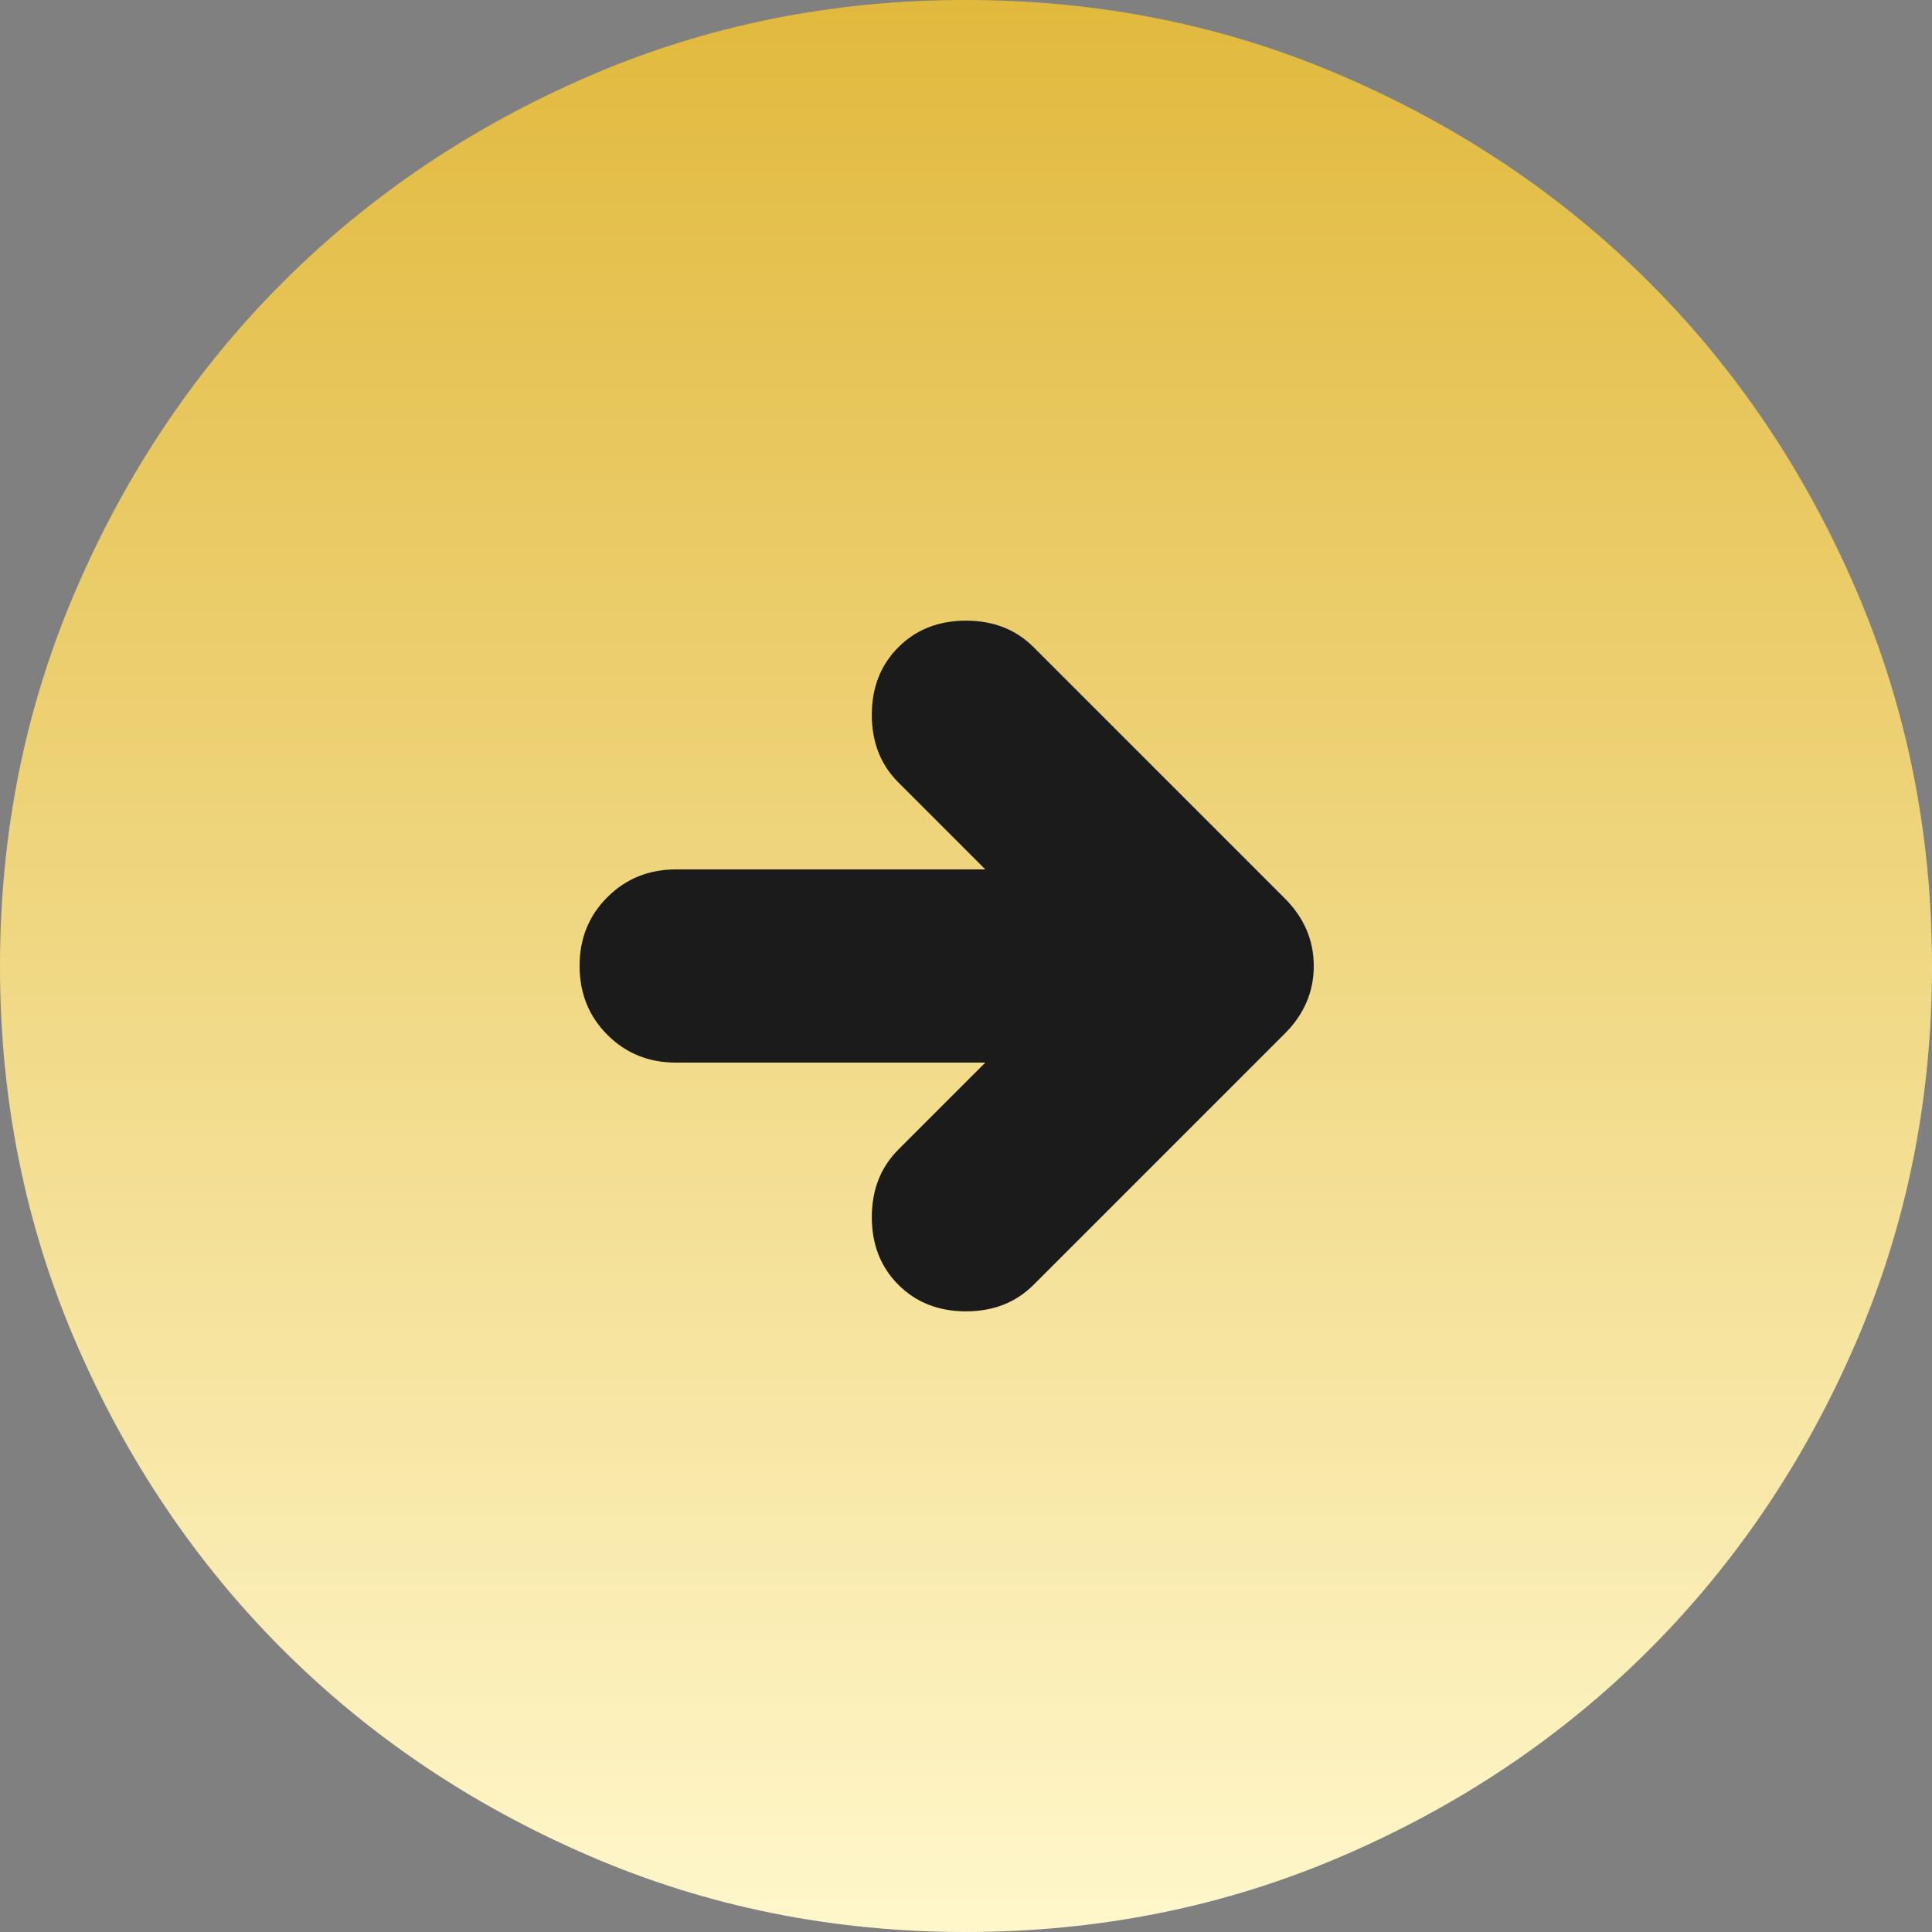 <svg width="24" height="24" viewBox="0 0 24 24" fill="none" xmlns="http://www.w3.org/2000/svg">
<rect x="0" y="0" width="24" height="24" fill="#808080" stroke="none"/>
<path d="M6.462 12.461C6.462 9.148 9.148 6.462 12.461 6.462C15.775 6.462 18.462 9.148 18.462 12.461C18.462 15.775 15.775 18.462 12.461 18.462C9.148 18.462 6.462 15.775 6.462 12.461Z" fill="#1B1B1B"/>
<path d="M12.24 10.8L8.4 10.8C8.06 10.8 7.775 10.915 7.544 11.146C7.314 11.376 7.199 11.661 7.2 12C7.2 12.34 7.315 12.625 7.546 12.856C7.776 13.086 8.061 13.201 8.4 13.2L12.24 13.2L11.16 14.28C10.94 14.5 10.83 14.78 10.83 15.12C10.83 15.46 10.94 15.74 11.16 15.96C11.38 16.18 11.66 16.29 12 16.29C12.34 16.29 12.62 16.18 12.84 15.96L15.96 12.84C16.2 12.6 16.32 12.32 16.32 12C16.32 11.68 16.2 11.4 15.96 11.16L12.84 8.04C12.62 7.82 12.34 7.71 12 7.71C11.66 7.71 11.38 7.82 11.16 8.04C10.94 8.26 10.83 8.54 10.83 8.88C10.83 9.22 10.94 9.5 11.16 9.72L12.24 10.8ZM12 8.03256e-07C13.66 9.48378e-07 15.22 0.315 16.68 0.946C18.14 1.576 19.41 2.431 20.49 3.51C21.57 4.59 22.425 5.86 23.054 7.32C23.684 8.78 23.999 10.34 24 12C24 13.66 23.685 15.22 23.054 16.68C22.424 18.14 21.569 19.41 20.49 20.49C19.41 21.57 18.14 22.425 16.68 23.054C15.22 23.684 13.66 23.999 12 24C10.34 24 8.78 23.685 7.32 23.054C5.86 22.424 4.59 21.569 3.51 20.49C2.43 19.41 1.575 18.14 0.944 16.68C0.314 15.22 -0.001 13.66 2.9014e-06 12C3.04652e-06 10.34 0.315 8.78 0.946 7.32C1.576 5.86 2.431 4.59 3.51 3.51C4.59 2.43 5.86 1.575 7.32 0.944C8.78 0.314 10.34 -0.001 12 8.03256e-07Z" fill="url(#paint0_linear_320_515)"/>
<defs>
<linearGradient id="paint0_linear_320_515" x1="12" y1="24" x2="12" y2="-1.04907e-06" gradientUnits="userSpaceOnUse">
<stop stop-color="#FFF7CB"/>
<stop offset="1" stop-color="#E1B93D"/>
</linearGradient>
</defs>
</svg>
